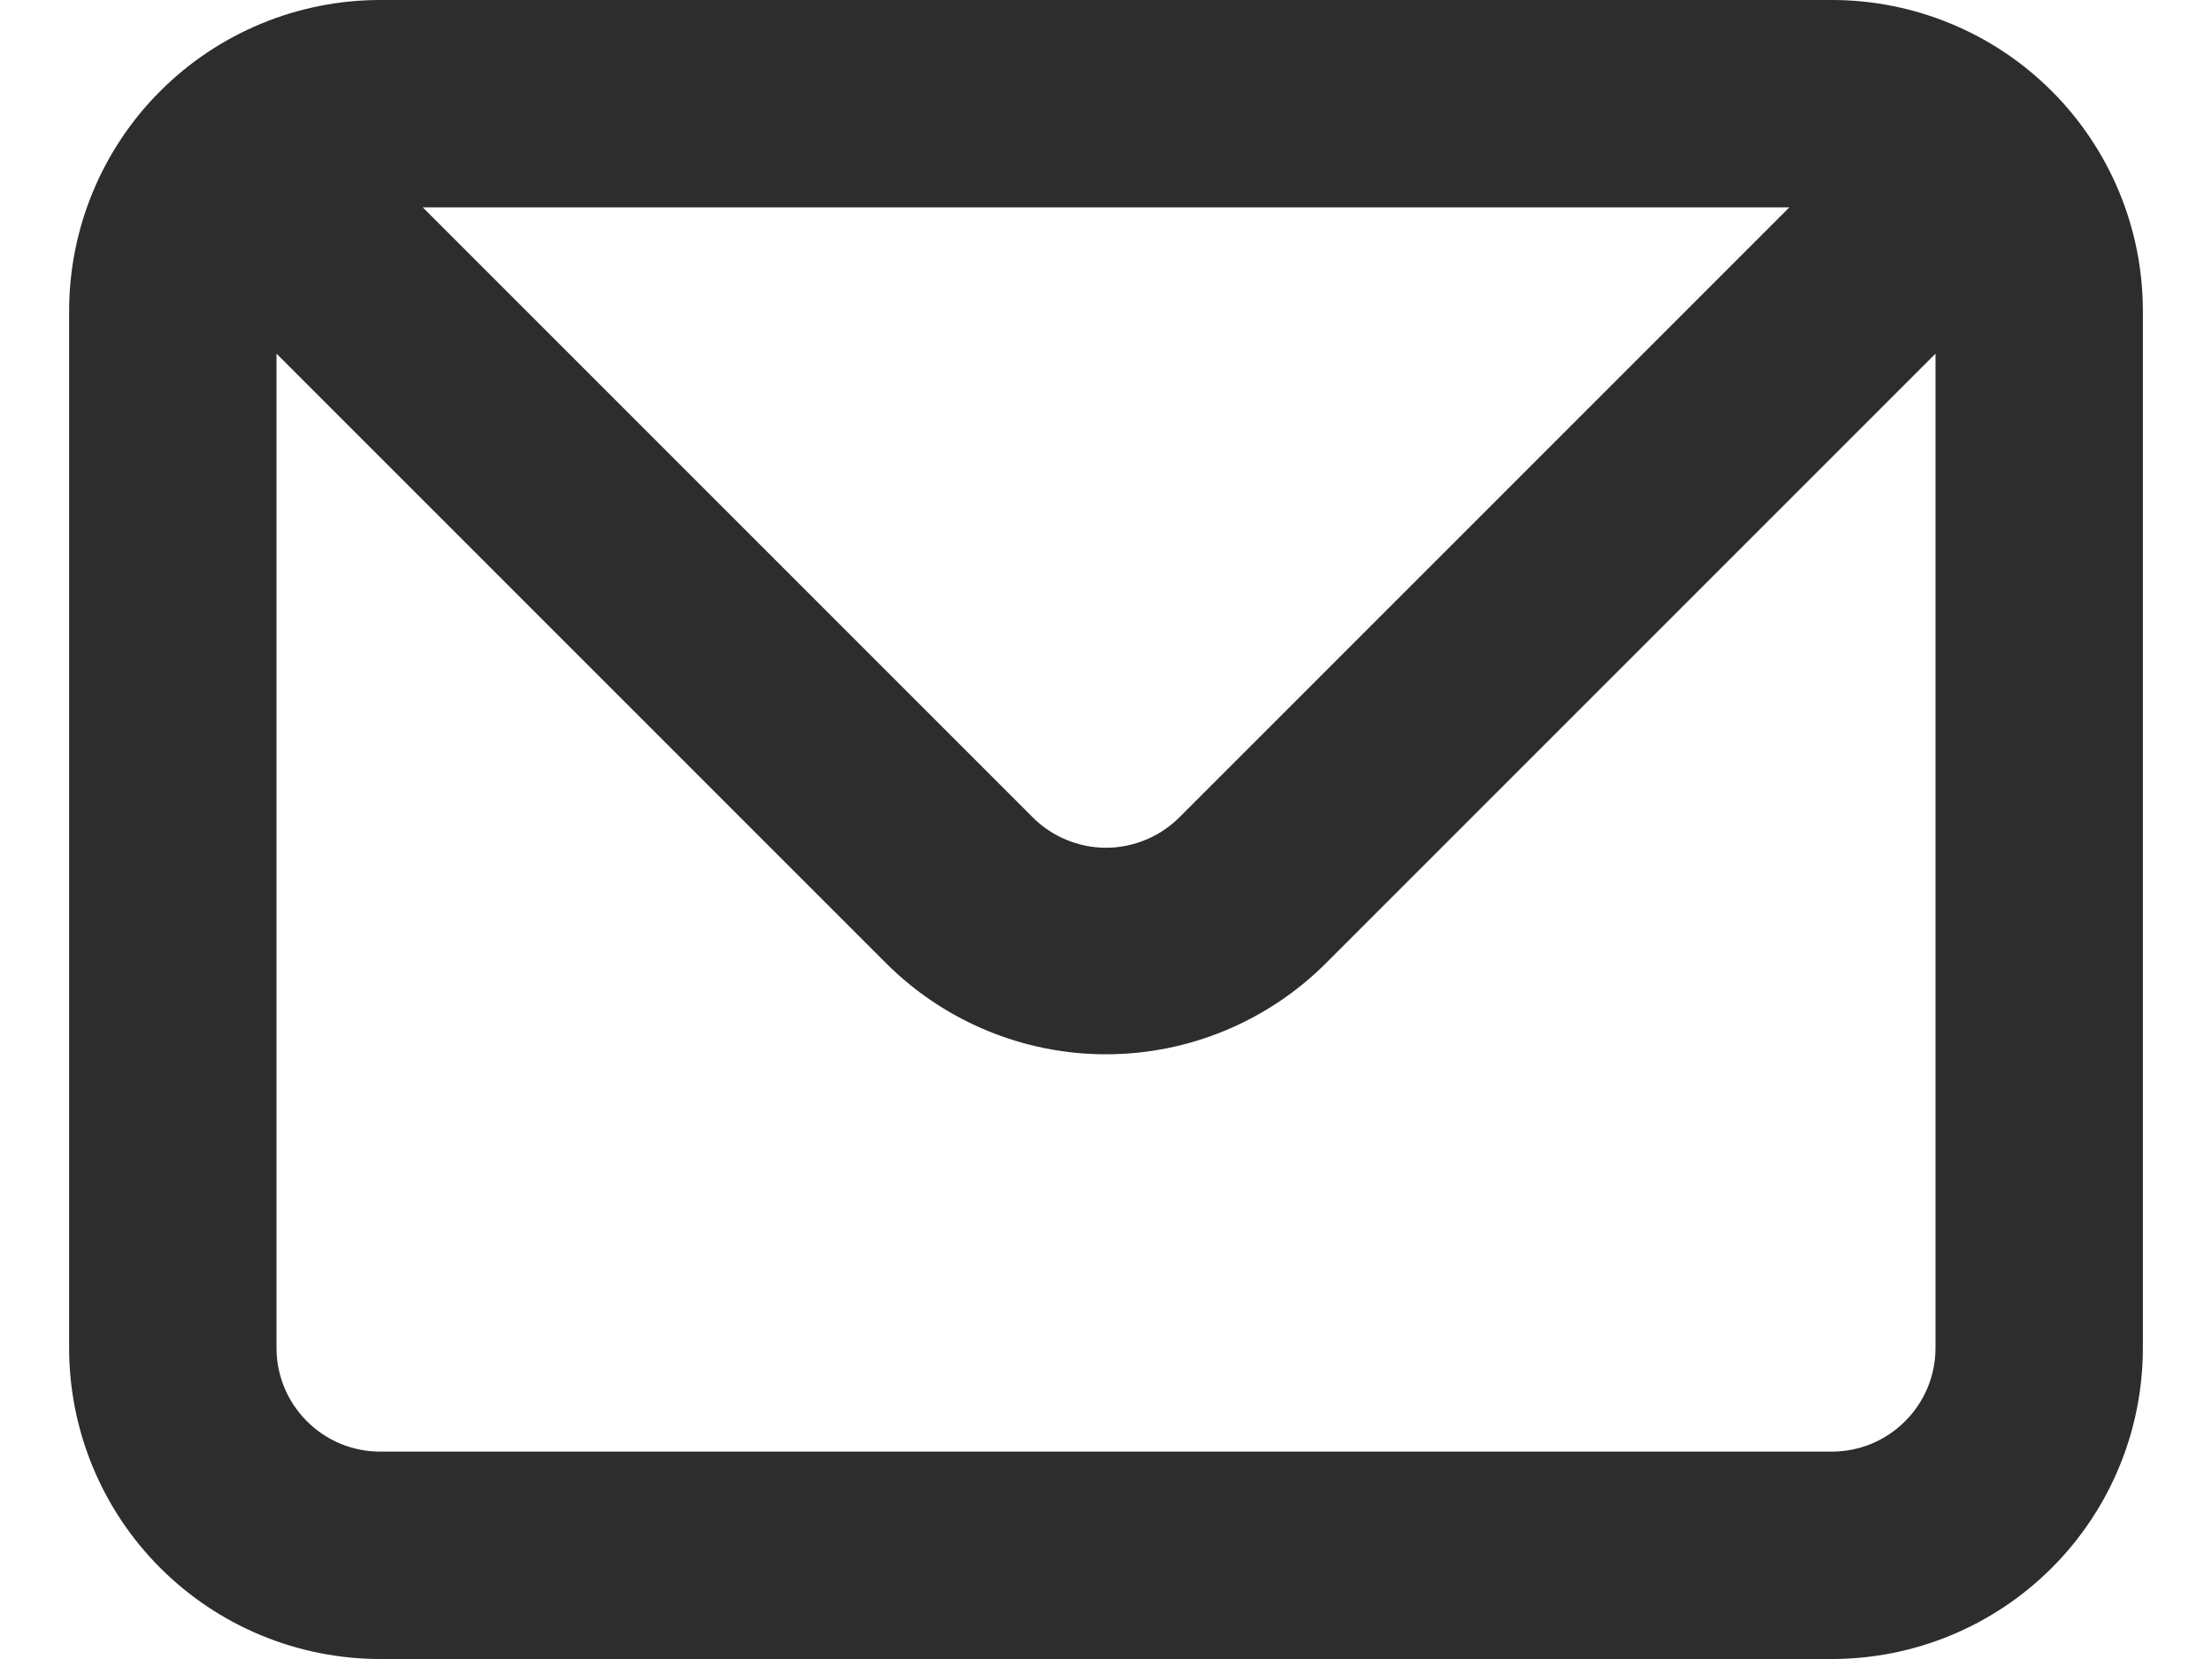 <svg width="16" height="12" viewBox="0 0 16 12" fill="none" xmlns="http://www.w3.org/2000/svg">
<path d="M13.25 0H2.75C2.153 0 1.581 0.237 1.159 0.659C0.737 1.081 0.5 1.653 0.5 2.25V9.75C0.5 10.347 0.737 10.919 1.159 11.341C1.581 11.763 2.153 12 2.75 12H13.25C13.847 12 14.419 11.763 14.841 11.341C15.263 10.919 15.5 10.347 15.5 9.75V2.25C15.5 1.653 15.263 1.081 14.841 0.659C14.419 0.237 13.847 0 13.25 0ZM12.943 1.5L8.533 5.91C8.463 5.98 8.38 6.036 8.288 6.074C8.197 6.112 8.099 6.132 8 6.132C7.901 6.132 7.803 6.112 7.712 6.074C7.62 6.036 7.537 5.98 7.468 5.91L3.058 1.5H12.943ZM14 9.75C14 9.949 13.921 10.14 13.78 10.28C13.64 10.421 13.449 10.5 13.25 10.5H2.75C2.551 10.5 2.36 10.421 2.22 10.28C2.079 10.14 2 9.949 2 9.75V2.558L6.41 6.968C6.832 7.389 7.404 7.626 8 7.626C8.596 7.626 9.168 7.389 9.59 6.968L14 2.558V9.75Z" fill="#2D2D2D"/>
</svg>
